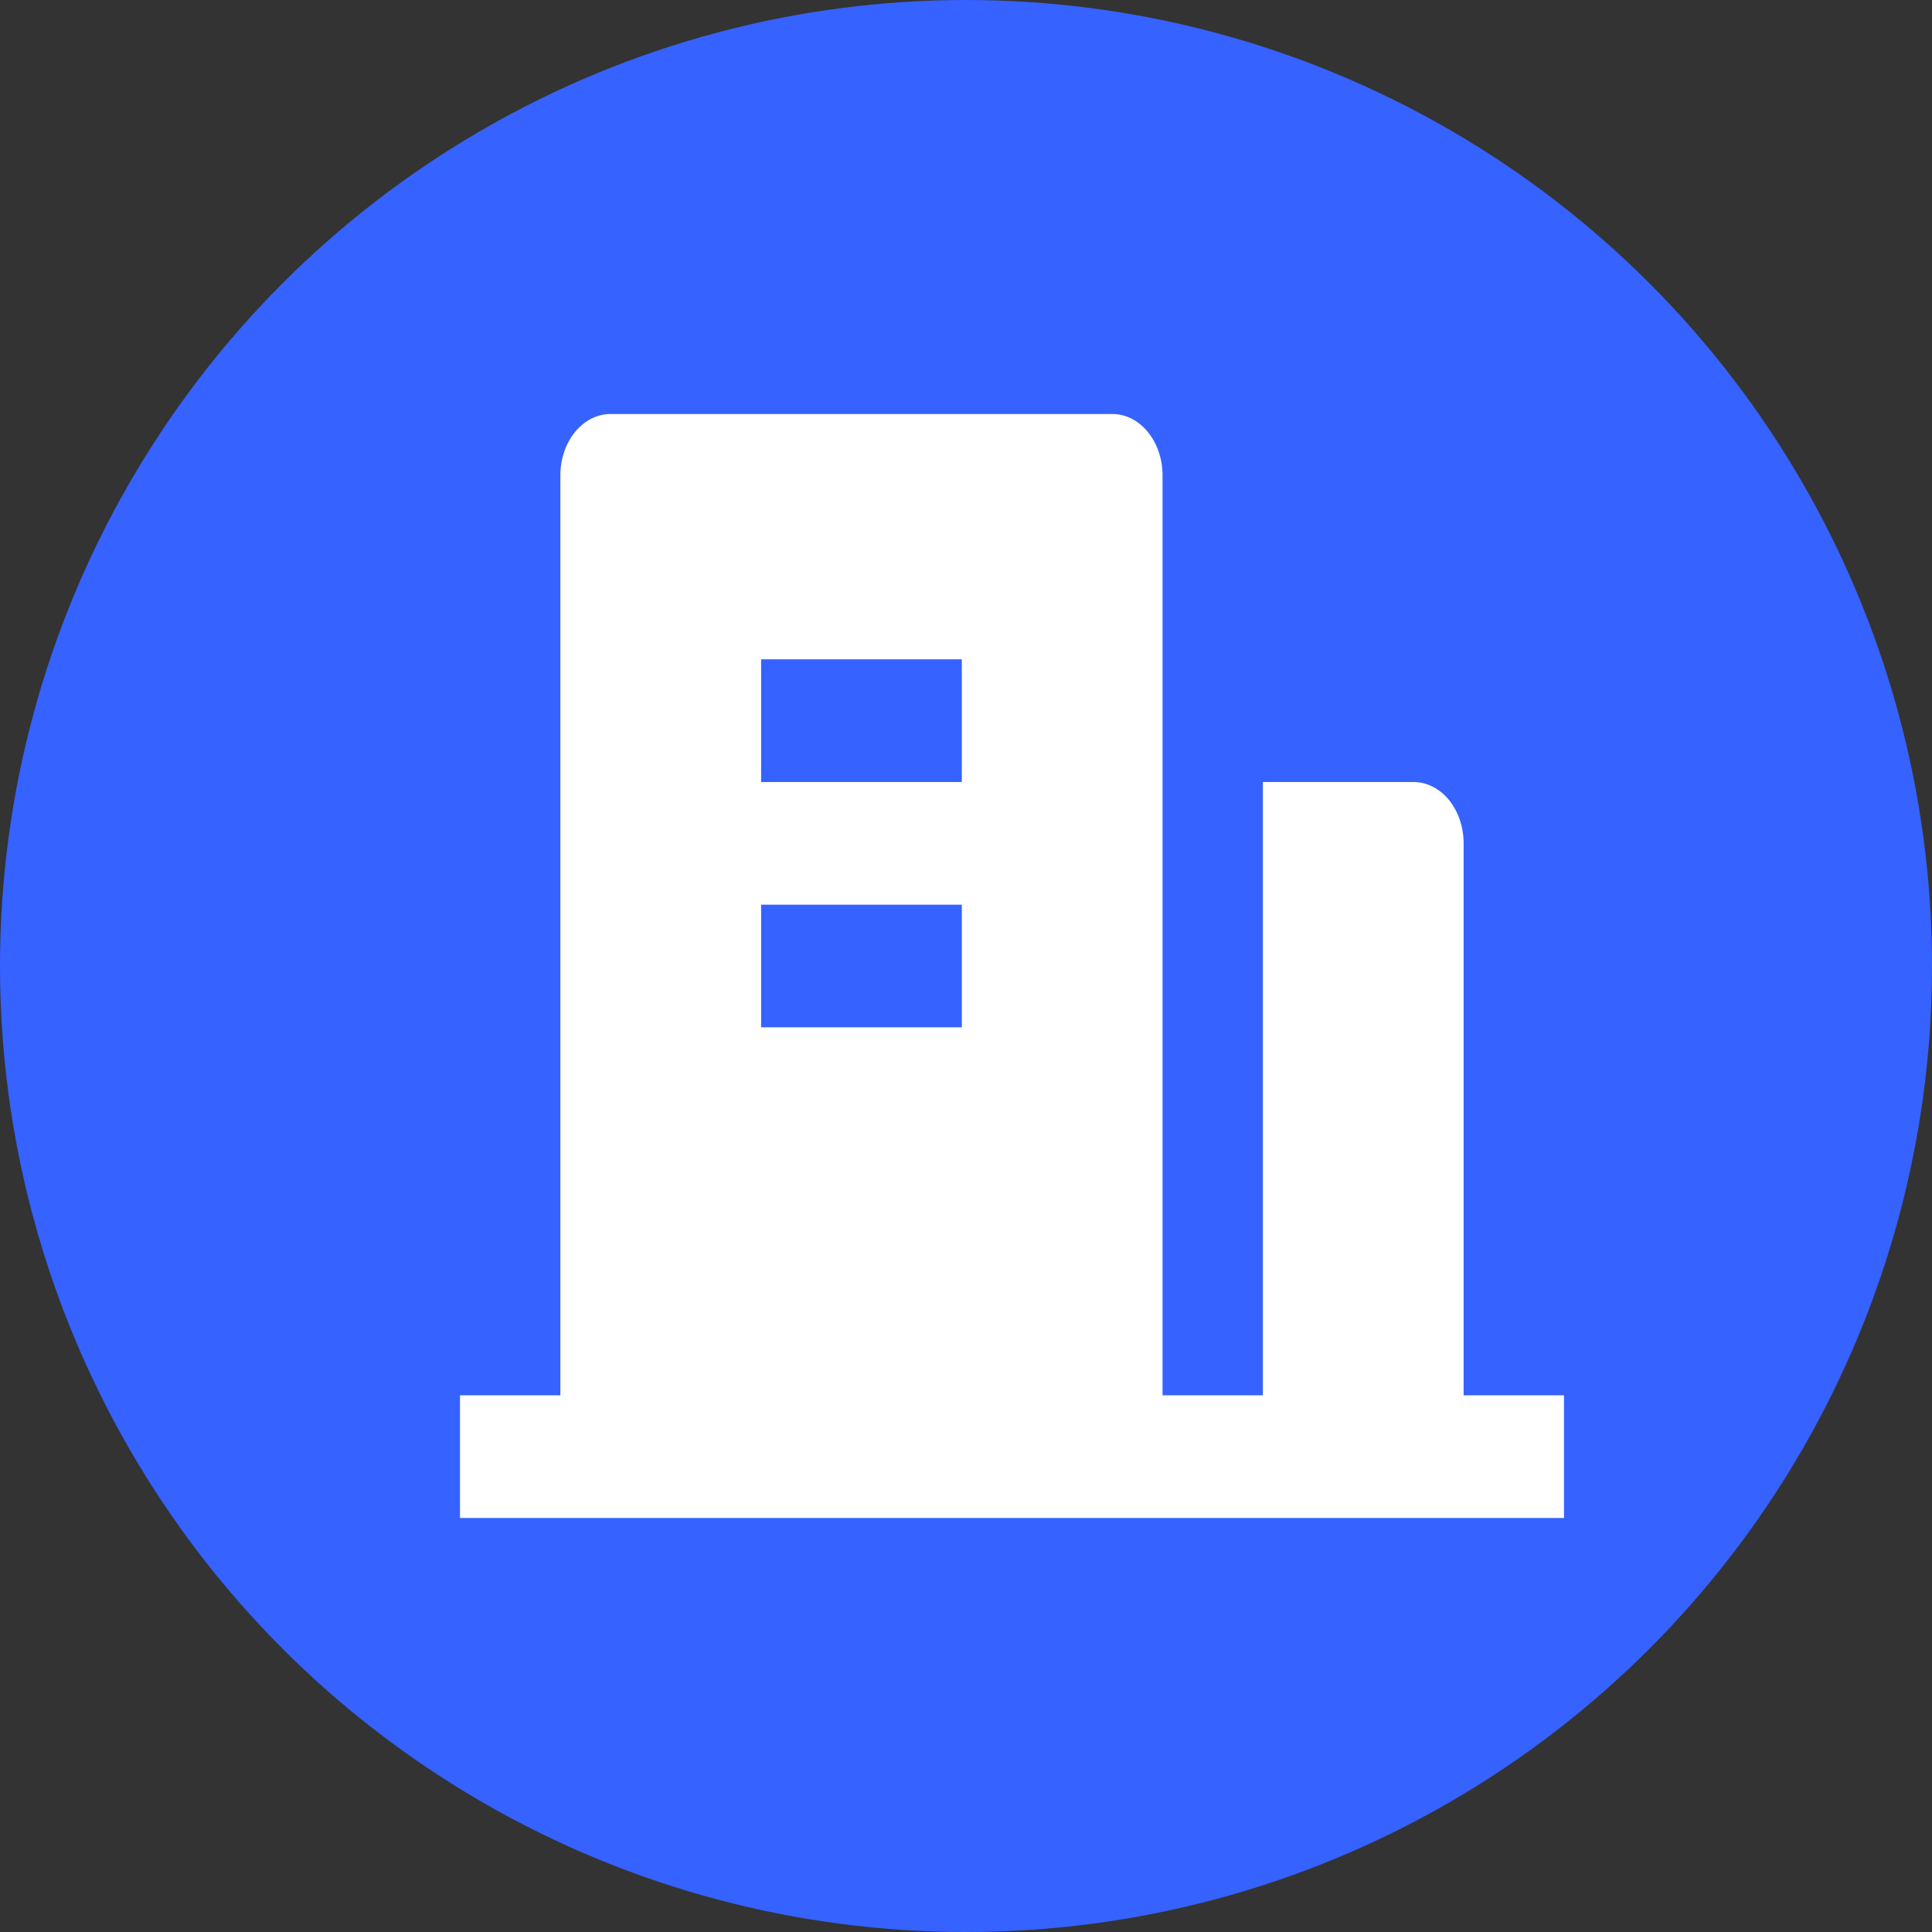 <svg width="42" height="42" viewBox="0 0 42 42" fill="none" xmlns="http://www.w3.org/2000/svg">
<rect x="0" y="0" width="42" height="42" fill="#333333" stroke="none"/>
<circle cx="21" cy="21" r="21" fill="#3662FF"/>
<path d="M31.818 30.333H34V33H10V30.333H12.182V10.333C12.182 9.98 12.297 9.641 12.501 9.391C12.706 9.14 12.983 9 13.273 9H24.182C24.471 9 24.749 9.14 24.953 9.391C25.158 9.641 25.273 9.98 25.273 10.333V30.333H27.454V17H30.727C31.017 17 31.294 17.14 31.499 17.39C31.703 17.641 31.818 17.98 31.818 18.333V30.333ZM16.546 19.667V22.333H20.909V19.667H16.546ZM16.546 14.333V17H20.909V14.333H16.546Z" fill="white"/>
</svg>
